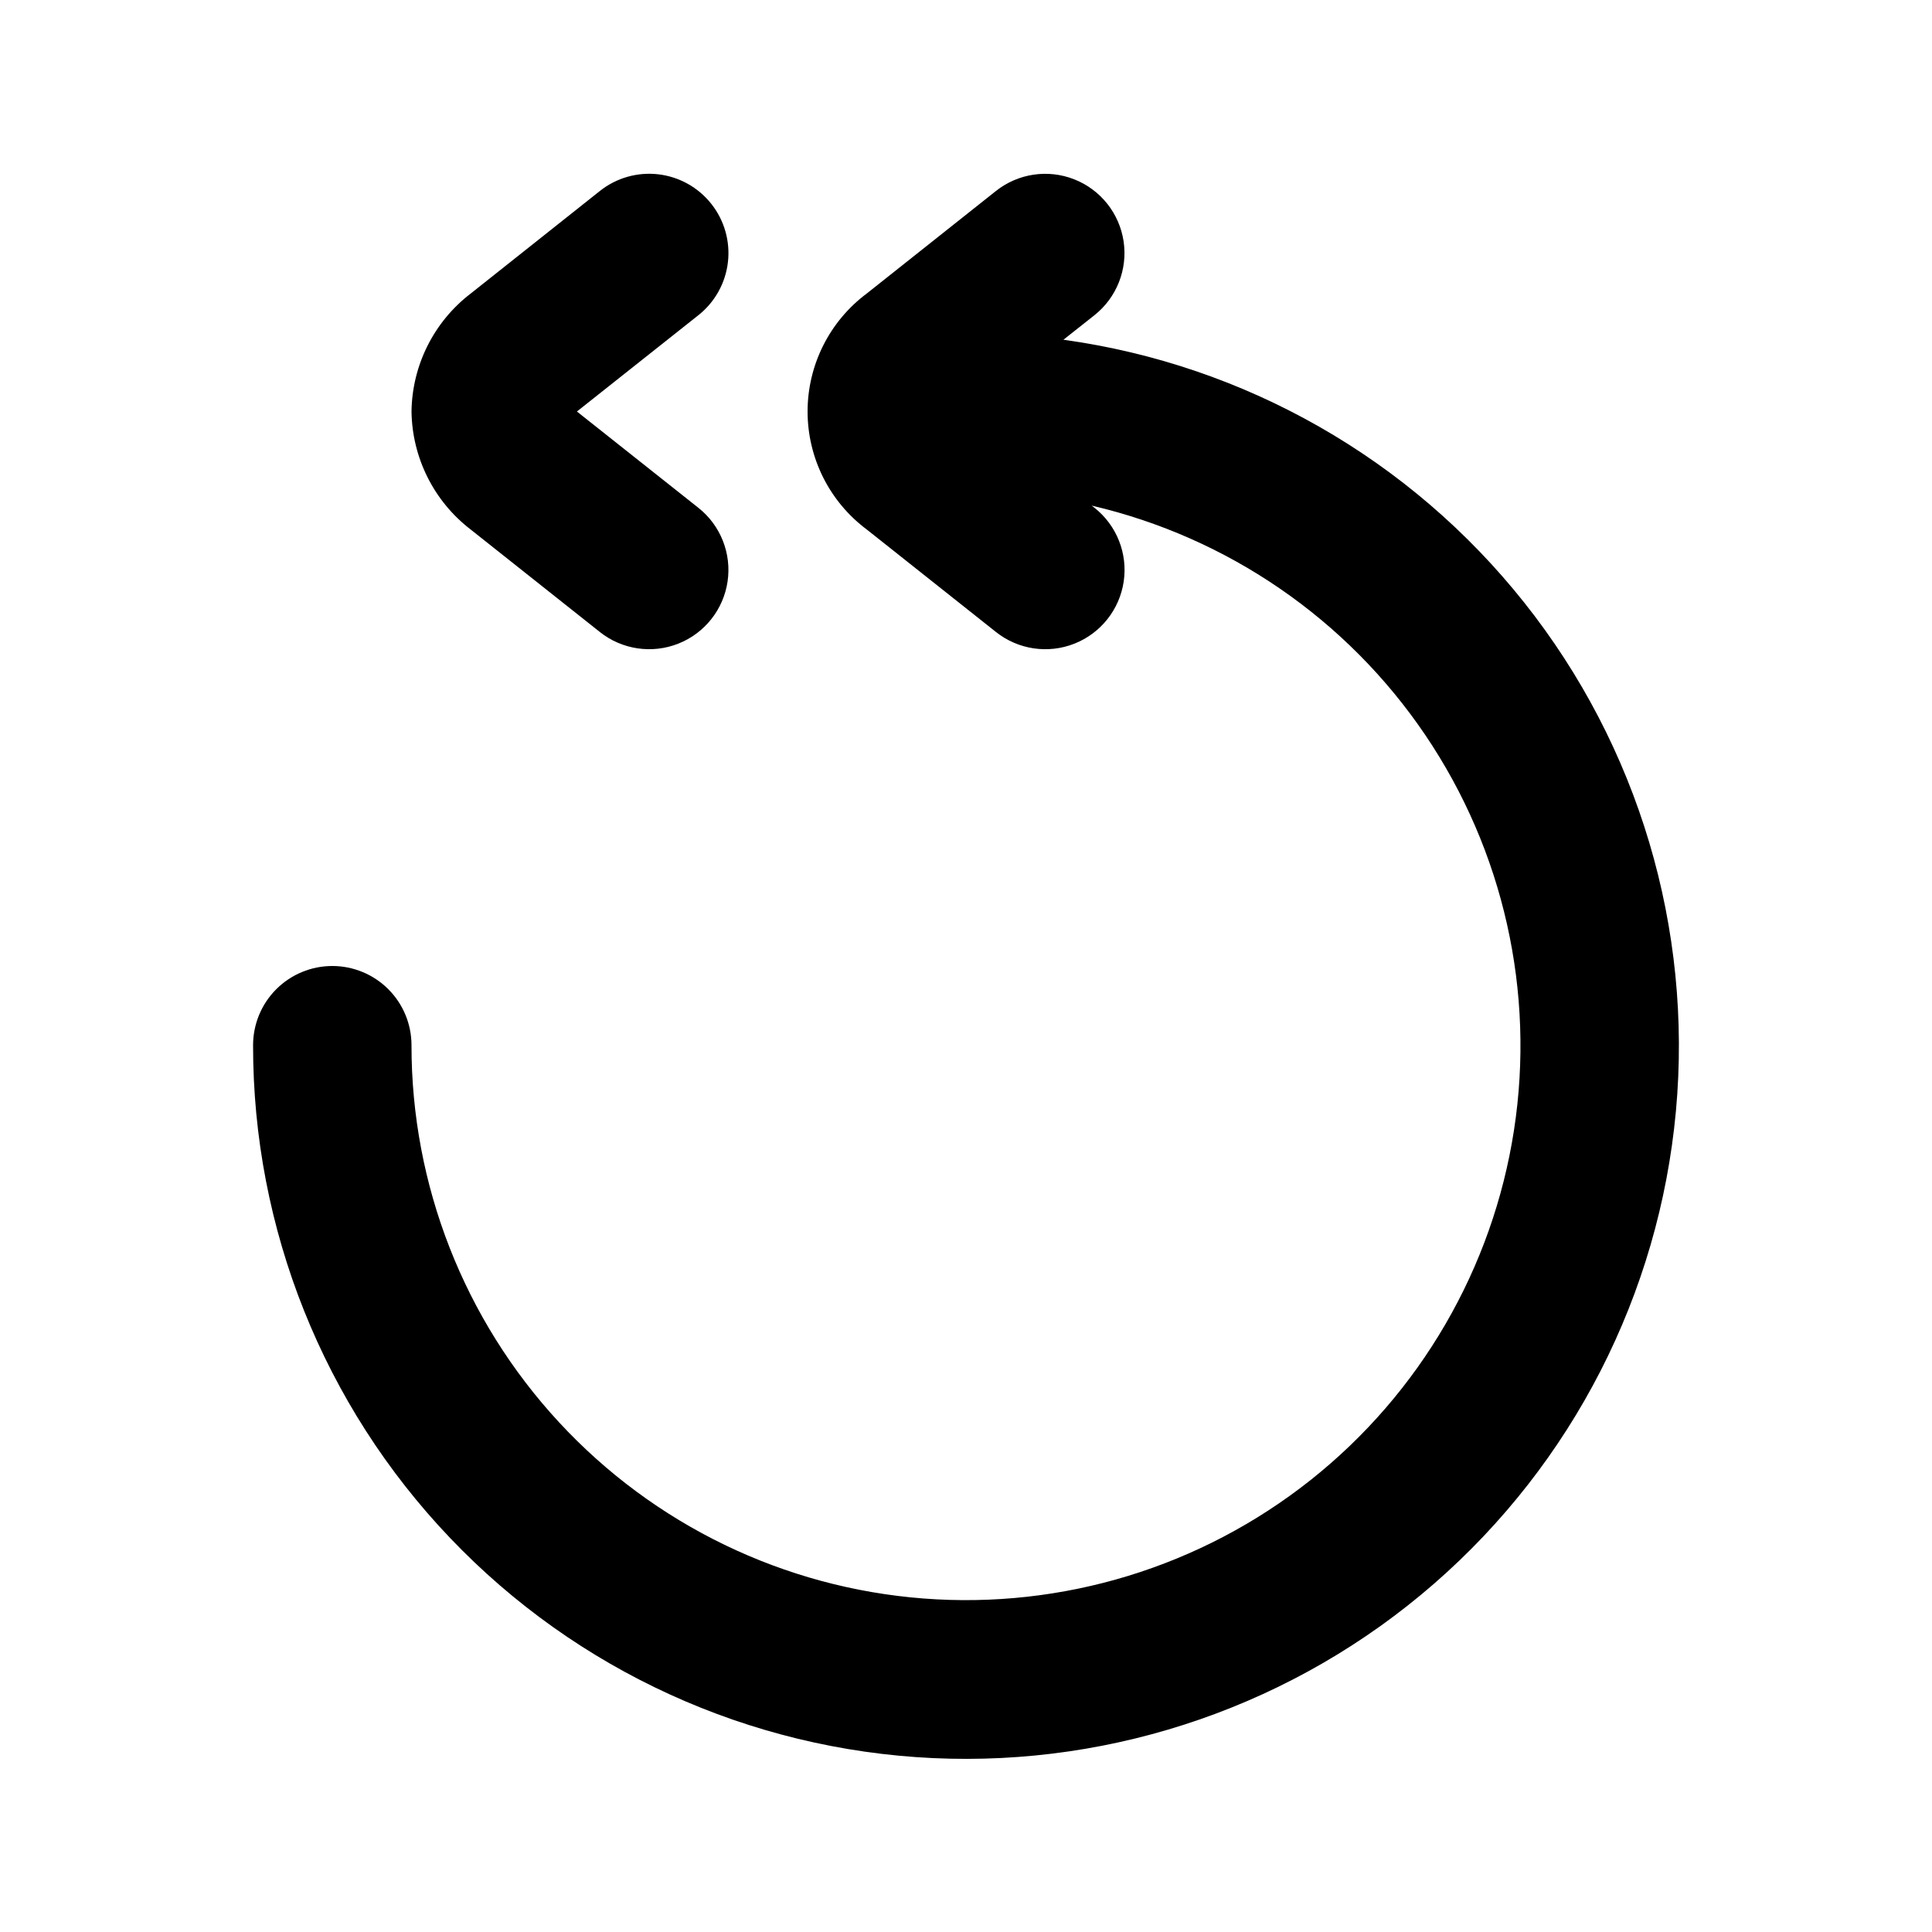 <?xml version="1.0" encoding="UTF-8"?>
<!-- Uploaded to: ICON Repo, www.iconrepo.com, Generator: ICON Repo Mixer Tools -->
<svg fill="#000000" width="800px" height="800px" version="1.1" viewBox="144 144 512 512" xmlns="http://www.w3.org/2000/svg">
 <g>
  <path d="m232.06 400c-5.566 0-10.906 2.211-14.844 6.148-3.938 3.934-6.148 9.273-6.148 14.844-0.051 48.621 18.645 95.395 52.203 130.58 33.555 35.191 79.387 56.086 127.96 58.344 48.57 2.254 96.145-14.305 132.82-46.23 36.676-31.93 59.625-76.766 64.082-125.19 4.453-48.418-9.93-96.691-40.164-134.77-30.23-38.086-73.98-63.047-122.15-69.691l8.23-6.508h-0.004c5.879-4.664 8.824-12.113 7.727-19.535-1.102-7.426-6.078-13.699-13.059-16.457-6.981-2.762-14.902-1.586-20.781 3.078l-34.195 27.141c-9.891 7.367-15.719 18.969-15.719 31.301 0 12.328 5.828 23.934 15.719 31.297l34.219 27.145h-0.004c5.883 4.664 13.805 5.84 20.781 3.078 6.981-2.758 11.957-9.031 13.059-16.457 1.102-7.426-1.844-14.871-7.723-19.535l-0.754-0.586-0.004-0.004c36.078 8.398 67.652 30.113 88.406 60.793 20.75 30.684 29.148 68.074 23.512 104.68-5.633 36.609-24.891 69.742-53.906 92.762-29.02 23.02-65.664 34.234-102.6 31.391-36.934-2.84-71.43-19.523-96.586-46.715-25.156-27.188-39.117-62.875-39.086-99.914 0-5.57-2.211-10.91-6.148-14.844-3.938-3.938-9.277-6.148-14.844-6.148z"/>
  <path d="m332.49 198.01c-3.461-4.367-8.516-7.18-14.051-7.82-5.539-0.637-11.102 0.953-15.465 4.422l-34.215 27.164c-9.754 7.465-15.543 18.996-15.703 31.277 0.168 12.285 5.953 23.82 15.703 31.297l34.219 27.145h-0.004c5.879 4.664 13.801 5.84 20.781 3.078 6.981-2.758 11.957-9.031 13.059-16.457 1.098-7.426-1.844-14.871-7.727-19.535l-32.199-25.527 32.199-25.527c4.371-3.461 7.184-8.516 7.82-14.051 0.641-5.539-0.949-11.102-4.418-15.465z"/>
 </g>
</svg>